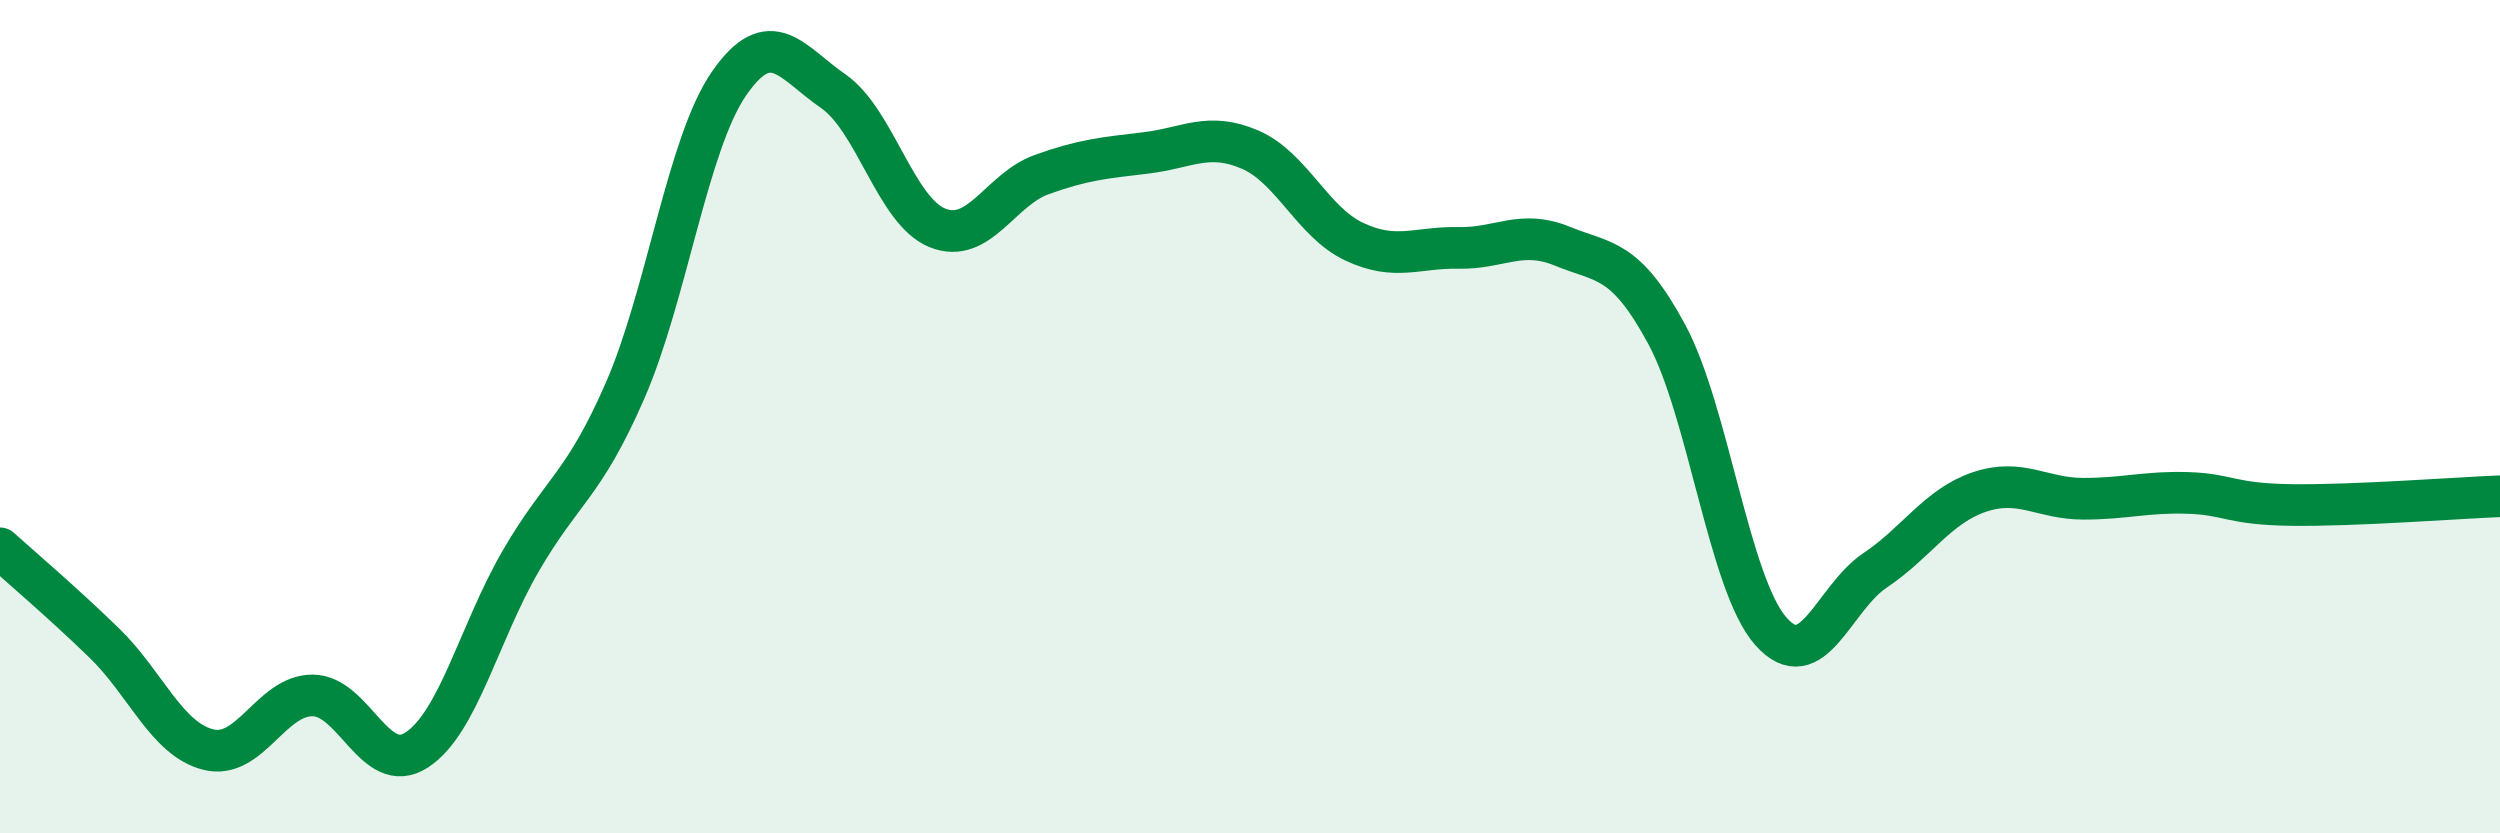 
    <svg width="60" height="20" viewBox="0 0 60 20" xmlns="http://www.w3.org/2000/svg">
      <path
        d="M 0,13.16 C 0.5,13.61 1.5,14.46 2.5,15.43 C 3.5,16.4 4,17.74 5,17.99 C 6,18.24 6.5,16.69 7.5,16.69 C 8.5,16.69 9,18.65 10,18 C 11,17.35 11.5,15.18 12.5,13.46 C 13.5,11.74 14,11.67 15,9.38 C 16,7.09 16.5,3.44 17.5,2 C 18.5,0.56 19,1.5 20,2.19 C 21,2.88 21.5,5.07 22.5,5.47 C 23.5,5.87 24,4.55 25,4.19 C 26,3.83 26.5,3.79 27.5,3.67 C 28.5,3.55 29,3.16 30,3.59 C 31,4.02 31.5,5.33 32.5,5.8 C 33.5,6.27 34,5.93 35,5.95 C 36,5.97 36.5,5.5 37.5,5.91 C 38.5,6.32 39,6.17 40,8.02 C 41,9.87 41.5,14.02 42.5,15.15 C 43.5,16.28 44,14.36 45,13.69 C 46,13.02 46.5,12.15 47.5,11.81 C 48.5,11.47 49,11.97 50,11.97 C 51,11.97 51.5,11.8 52.5,11.83 C 53.5,11.86 53.5,12.1 55,12.12 C 56.5,12.14 59,11.95 60,11.91L60 20L0 20Z"
        fill="#008740"
        opacity="0.1"
        stroke-linecap="round"
        stroke-linejoin="round"
      />
      <path
        d="M 0,13.16 C 0.5,13.61 1.5,14.46 2.5,15.43 C 3.5,16.4 4,17.74 5,17.99 C 6,18.24 6.5,16.69 7.5,16.69 C 8.5,16.69 9,18.65 10,18 C 11,17.35 11.5,15.18 12.5,13.46 C 13.5,11.74 14,11.67 15,9.38 C 16,7.09 16.5,3.44 17.5,2 C 18.5,0.56 19,1.5 20,2.19 C 21,2.88 21.5,5.07 22.5,5.47 C 23.5,5.87 24,4.55 25,4.19 C 26,3.83 26.5,3.79 27.5,3.67 C 28.5,3.55 29,3.16 30,3.59 C 31,4.02 31.5,5.33 32.5,5.8 C 33.5,6.27 34,5.93 35,5.95 C 36,5.97 36.5,5.5 37.5,5.91 C 38.5,6.32 39,6.17 40,8.02 C 41,9.87 41.5,14.02 42.5,15.15 C 43.5,16.28 44,14.36 45,13.69 C 46,13.02 46.5,12.15 47.5,11.81 C 48.5,11.47 49,11.97 50,11.97 C 51,11.97 51.5,11.8 52.5,11.83 C 53.5,11.86 53.5,12.1 55,12.12 C 56.5,12.14 59,11.95 60,11.91"
        stroke="#008740"
        stroke-width="1"
        fill="none"
        stroke-linecap="round"
        stroke-linejoin="round"
      />
    </svg>
  